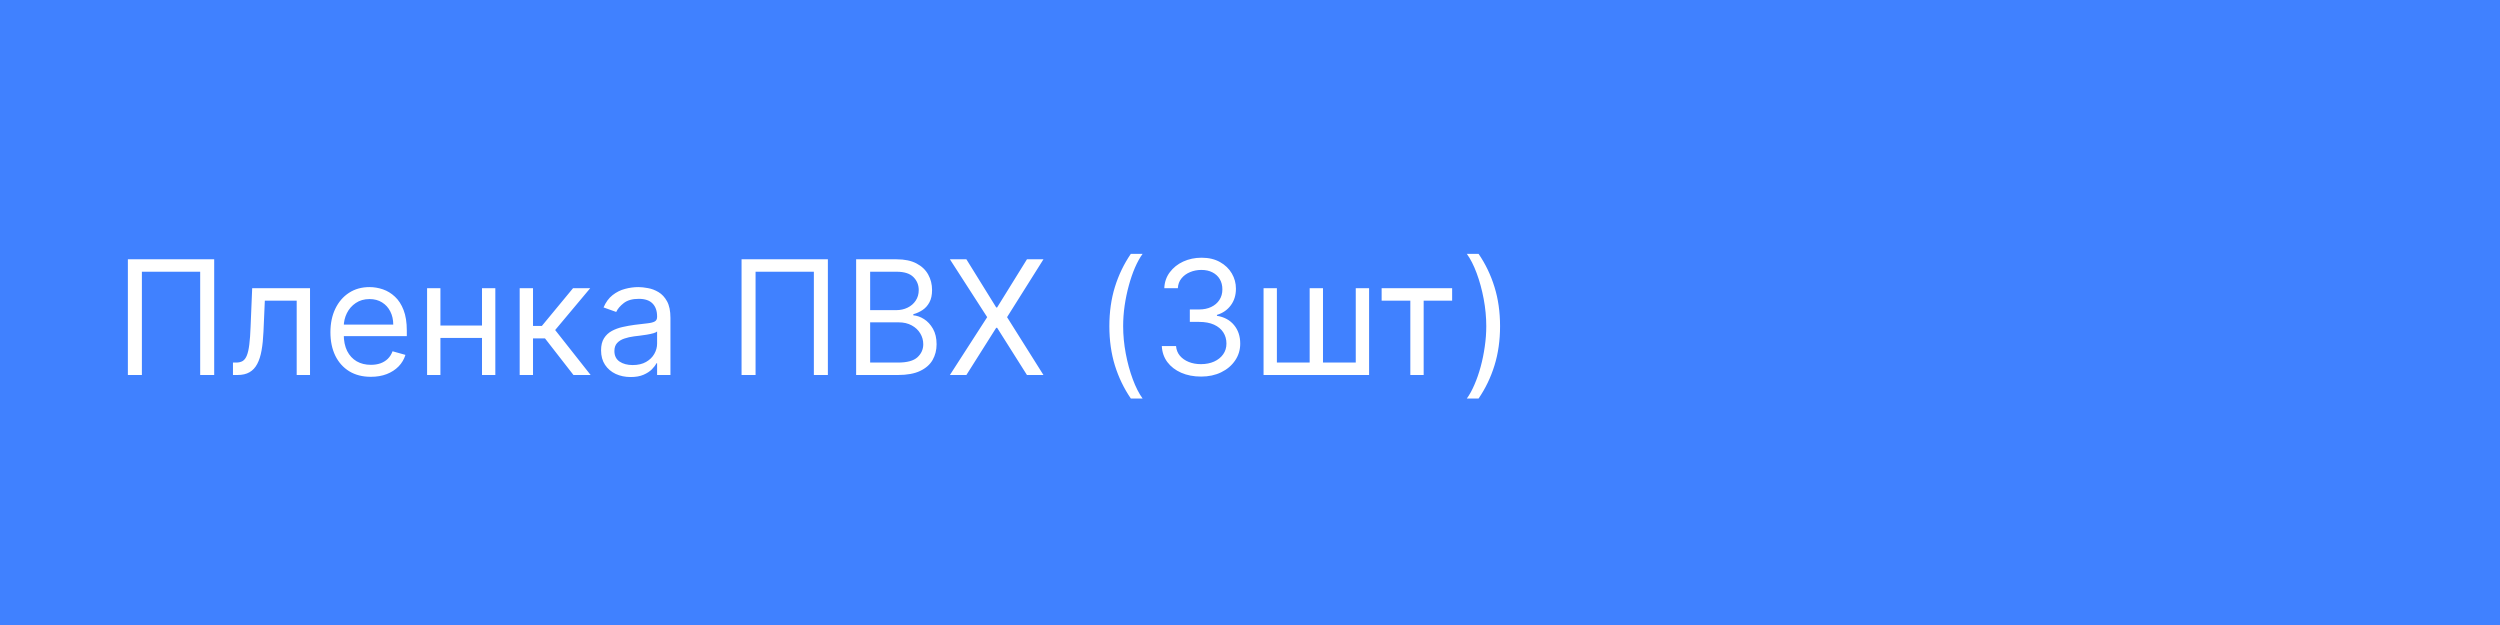<?xml version="1.0" encoding="UTF-8"?> <svg xmlns="http://www.w3.org/2000/svg" width="220" height="55" viewBox="0 0 220 55" fill="none"><path d="M0 0H220V55H0V0Z" fill="#4081FF"></path><path d="M18.849 22.818V33H17.616V23.912H12.486V33H11.253V22.818H18.849ZM20.501 33V31.906H20.78C21.008 31.906 21.199 31.861 21.351 31.772C21.504 31.679 21.627 31.518 21.719 31.29C21.815 31.058 21.888 30.736 21.938 30.325C21.991 29.911 22.029 29.384 22.052 28.744L22.192 25.364H27.282V33H26.109V26.457H23.305L23.186 29.182C23.159 29.808 23.103 30.36 23.017 30.837C22.934 31.311 22.806 31.709 22.634 32.031C22.465 32.352 22.24 32.594 21.958 32.756C21.676 32.919 21.323 33 20.899 33H20.501ZM32.637 33.159C31.901 33.159 31.266 32.997 30.733 32.672C30.203 32.344 29.793 31.886 29.505 31.3C29.22 30.71 29.077 30.024 29.077 29.241C29.077 28.459 29.22 27.77 29.505 27.173C29.793 26.573 30.194 26.106 30.708 25.771C31.225 25.433 31.828 25.264 32.518 25.264C32.915 25.264 33.308 25.331 33.696 25.463C34.084 25.596 34.437 25.811 34.755 26.109C35.073 26.404 35.327 26.796 35.515 27.283C35.704 27.77 35.799 28.37 35.799 29.082V29.579H29.913V28.565H34.606C34.606 28.134 34.52 27.75 34.347 27.412C34.178 27.074 33.936 26.807 33.621 26.611C33.31 26.416 32.942 26.318 32.518 26.318C32.05 26.318 31.646 26.434 31.305 26.666C30.966 26.895 30.706 27.193 30.524 27.561C30.342 27.929 30.25 28.323 30.25 28.744V29.421C30.25 29.997 30.35 30.486 30.549 30.887C30.751 31.285 31.031 31.588 31.389 31.797C31.747 32.002 32.163 32.105 32.637 32.105C32.945 32.105 33.224 32.062 33.472 31.976C33.724 31.886 33.941 31.754 34.123 31.578C34.306 31.399 34.447 31.177 34.546 30.912L35.679 31.23C35.56 31.615 35.36 31.953 35.078 32.244C34.796 32.533 34.448 32.758 34.034 32.92C33.62 33.08 33.154 33.159 32.637 33.159ZM42.694 28.645V29.739H38.478V28.645H42.694ZM38.757 25.364V33H37.584V25.364H38.757ZM43.589 25.364V33H42.416V25.364H43.589ZM45.732 33V25.364H46.905V28.685H47.681L50.425 25.364H51.937L48.854 29.043L51.976 33H50.465L47.959 29.778H46.905V33H45.732ZM55.499 33.179C55.015 33.179 54.576 33.088 54.181 32.906C53.787 32.72 53.474 32.453 53.242 32.105C53.01 31.754 52.894 31.329 52.894 30.832C52.894 30.395 52.98 30.04 53.152 29.768C53.325 29.493 53.555 29.278 53.843 29.122C54.132 28.966 54.45 28.85 54.798 28.774C55.149 28.695 55.502 28.632 55.857 28.585C56.321 28.526 56.697 28.481 56.985 28.451C57.277 28.418 57.489 28.363 57.622 28.287C57.758 28.211 57.825 28.078 57.825 27.889V27.849C57.825 27.359 57.691 26.978 57.423 26.706C57.158 26.434 56.755 26.298 56.215 26.298C55.654 26.298 55.215 26.421 54.897 26.666C54.579 26.912 54.355 27.173 54.226 27.452L53.112 27.054C53.311 26.59 53.576 26.229 53.908 25.97C54.243 25.708 54.607 25.526 55.002 25.423C55.399 25.317 55.79 25.264 56.175 25.264C56.42 25.264 56.702 25.294 57.02 25.354C57.342 25.41 57.651 25.528 57.95 25.707C58.251 25.886 58.502 26.156 58.7 26.517C58.899 26.878 58.999 27.362 58.999 27.969V33H57.825V31.966H57.766C57.686 32.132 57.554 32.309 57.368 32.498C57.182 32.687 56.935 32.847 56.627 32.98C56.319 33.113 55.943 33.179 55.499 33.179ZM55.678 32.125C56.142 32.125 56.533 32.034 56.851 31.852C57.172 31.669 57.414 31.434 57.577 31.146C57.743 30.857 57.825 30.554 57.825 30.236V29.162C57.776 29.222 57.666 29.276 57.497 29.326C57.332 29.372 57.139 29.414 56.921 29.45C56.705 29.483 56.495 29.513 56.289 29.54C56.087 29.563 55.923 29.583 55.797 29.599C55.492 29.639 55.207 29.704 54.942 29.793C54.68 29.88 54.468 30.01 54.306 30.186C54.147 30.358 54.067 30.594 54.067 30.892C54.067 31.3 54.218 31.608 54.519 31.817C54.824 32.022 55.21 32.125 55.678 32.125ZM72.853 22.818V33H71.62V23.912H66.49V33H65.257V22.818H72.853ZM75.34 33V22.818H78.9C79.609 22.818 80.194 22.941 80.655 23.186C81.116 23.428 81.459 23.755 81.684 24.166C81.909 24.573 82.022 25.026 82.022 25.523C82.022 25.96 81.944 26.322 81.788 26.607C81.636 26.892 81.434 27.117 81.182 27.283C80.933 27.448 80.663 27.571 80.372 27.651V27.75C80.683 27.77 80.996 27.879 81.311 28.078C81.626 28.277 81.89 28.562 82.102 28.933C82.314 29.305 82.42 29.759 82.42 30.296C82.42 30.806 82.304 31.265 82.072 31.673C81.84 32.08 81.474 32.403 80.973 32.642C80.473 32.881 79.821 33 79.019 33H75.34ZM76.573 31.906H79.019C79.825 31.906 80.397 31.75 80.735 31.439C81.076 31.124 81.247 30.743 81.247 30.296C81.247 29.951 81.159 29.633 80.983 29.341C80.808 29.046 80.557 28.811 80.232 28.635C79.908 28.456 79.523 28.366 79.079 28.366H76.573V31.906ZM76.573 27.293H78.86C79.231 27.293 79.566 27.22 79.865 27.074C80.166 26.928 80.405 26.723 80.58 26.457C80.759 26.192 80.849 25.881 80.849 25.523C80.849 25.075 80.693 24.696 80.382 24.384C80.07 24.069 79.576 23.912 78.9 23.912H76.573V27.293ZM85.042 22.818L87.667 27.054H87.747L90.372 22.818H91.824L88.622 27.909L91.824 33H90.372L87.747 28.844H87.667L85.042 33H83.591L86.872 27.909L83.591 22.818H85.042ZM97.624 28.704C97.624 27.452 97.787 26.3 98.112 25.249C98.44 24.195 98.907 23.226 99.513 22.341H100.548C100.309 22.669 100.085 23.073 99.876 23.554C99.671 24.031 99.49 24.557 99.335 25.13C99.179 25.7 99.056 26.29 98.967 26.9C98.88 27.51 98.837 28.111 98.837 28.704C98.837 29.493 98.914 30.294 99.066 31.106C99.219 31.918 99.424 32.672 99.683 33.368C99.941 34.064 100.229 34.631 100.548 35.068H99.513C98.907 34.183 98.44 33.215 98.112 32.165C97.787 31.111 97.624 29.957 97.624 28.704ZM105.699 33.139C105.043 33.139 104.458 33.026 103.944 32.801C103.434 32.576 103.028 32.263 102.726 31.861C102.428 31.457 102.266 30.988 102.239 30.454H103.492C103.519 30.783 103.631 31.066 103.83 31.305C104.029 31.54 104.289 31.722 104.611 31.852C104.932 31.981 105.288 32.045 105.68 32.045C106.117 32.045 106.505 31.969 106.843 31.817C107.181 31.664 107.446 31.452 107.638 31.18C107.831 30.909 107.927 30.594 107.927 30.236C107.927 29.861 107.834 29.532 107.648 29.246C107.463 28.958 107.191 28.733 106.833 28.57C106.475 28.408 106.037 28.327 105.52 28.327H104.705V27.233H105.52C105.925 27.233 106.279 27.16 106.584 27.014C106.893 26.868 107.133 26.663 107.305 26.398C107.481 26.133 107.569 25.821 107.569 25.463C107.569 25.118 107.492 24.818 107.34 24.563C107.188 24.308 106.972 24.109 106.694 23.967C106.419 23.824 106.094 23.753 105.719 23.753C105.368 23.753 105.037 23.817 104.725 23.947C104.417 24.073 104.165 24.257 103.969 24.499C103.774 24.737 103.668 25.026 103.651 25.364H102.458C102.478 24.83 102.639 24.363 102.94 23.962C103.242 23.557 103.636 23.242 104.123 23.017C104.614 22.792 105.153 22.679 105.739 22.679C106.369 22.679 106.909 22.807 107.36 23.062C107.811 23.314 108.157 23.647 108.399 24.061C108.641 24.475 108.762 24.923 108.762 25.403C108.762 25.977 108.611 26.466 108.309 26.87C108.011 27.274 107.605 27.555 107.091 27.71V27.79C107.734 27.896 108.237 28.169 108.598 28.61C108.959 29.048 109.14 29.59 109.14 30.236C109.14 30.789 108.989 31.287 108.687 31.727C108.389 32.165 107.981 32.51 107.464 32.761C106.947 33.013 106.359 33.139 105.699 33.139ZM111.193 25.364H112.366V31.906H115.25V25.364H116.423V31.906H119.307V25.364H120.48V33H111.193V25.364ZM121.584 26.457V25.364H127.788V26.457H125.282V33H124.109V26.457H121.584ZM132.005 28.704C132.005 29.957 131.841 31.111 131.513 32.165C131.188 33.215 130.723 34.183 130.116 35.068H129.082C129.321 34.74 129.543 34.336 129.748 33.855C129.957 33.378 130.139 32.854 130.295 32.284C130.451 31.711 130.572 31.119 130.658 30.509C130.748 29.896 130.792 29.294 130.792 28.704C130.792 27.916 130.716 27.115 130.564 26.303C130.411 25.491 130.206 24.737 129.947 24.041C129.689 23.345 129.4 22.778 129.082 22.341H130.116C130.723 23.226 131.188 24.195 131.513 25.249C131.841 26.3 132.005 27.452 132.005 28.704Z" fill="white"></path></svg> 